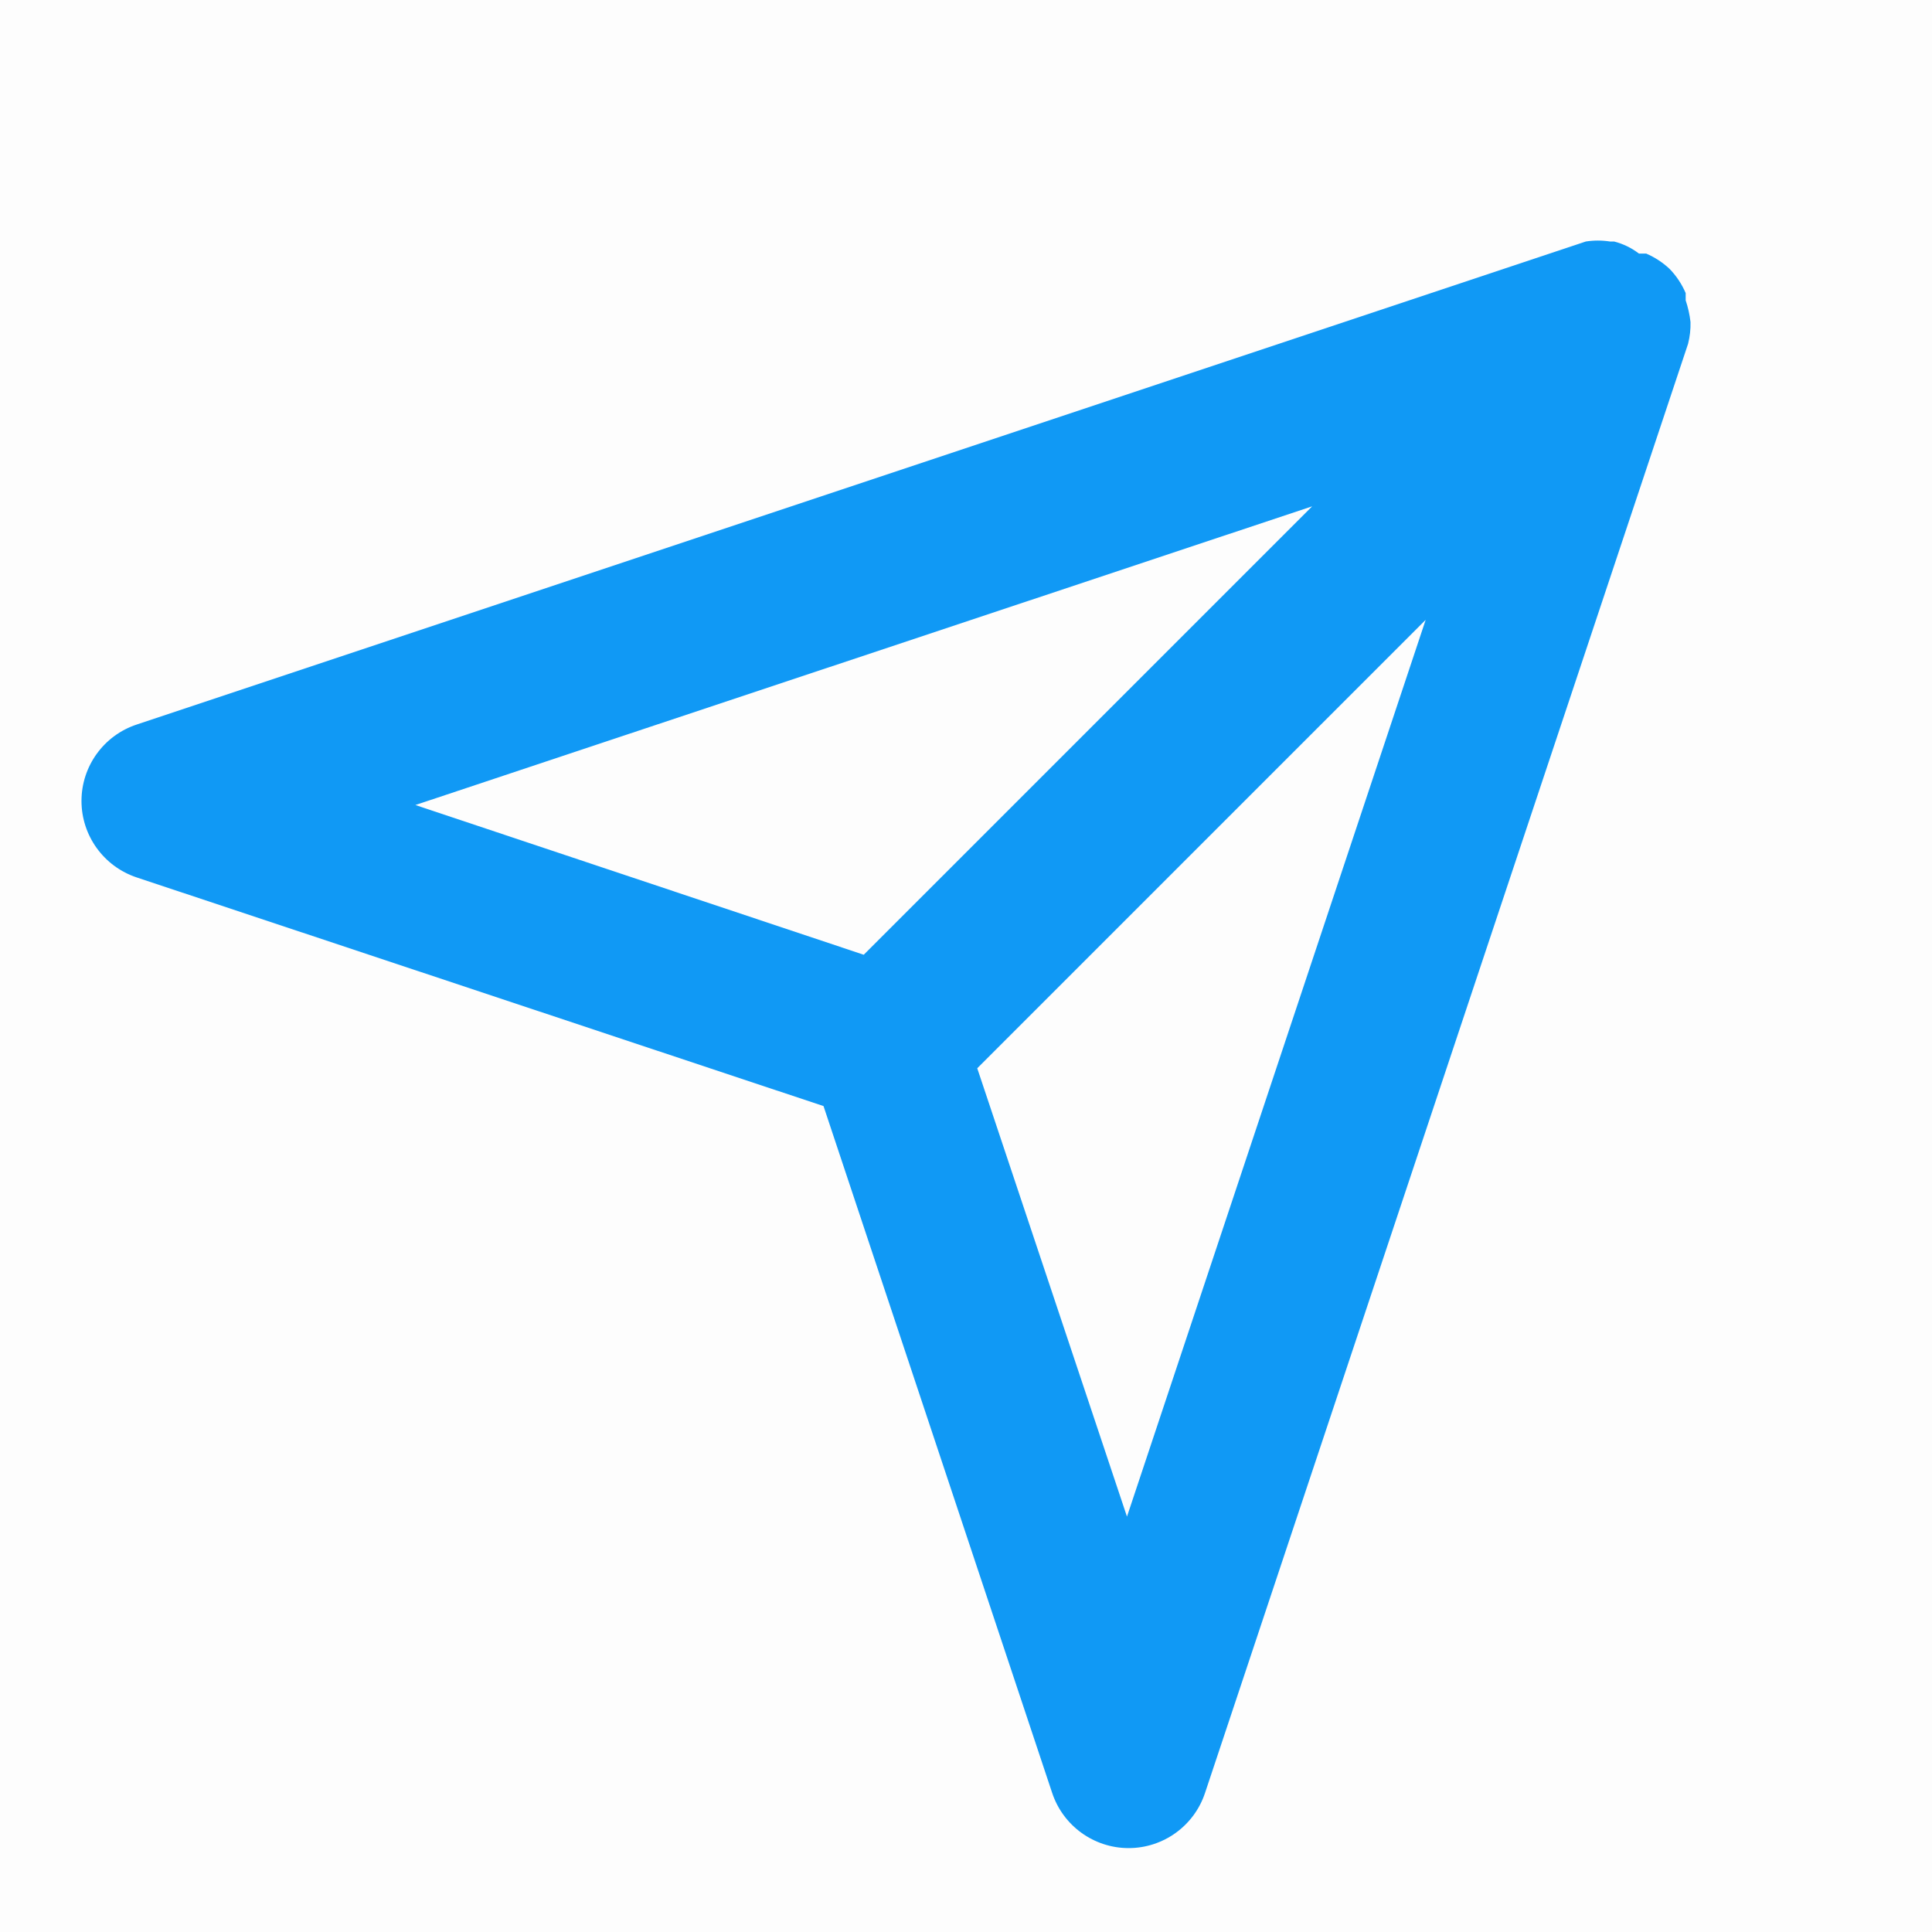 <svg width="28" height="28" viewBox="0 0 28 28" fill="none" xmlns="http://www.w3.org/2000/svg">
<g id="Cross-Channel Feedback">
<rect id="Rectangle" opacity="0.01" width="28" height="28" fill="black"/>
<path id="Shape" fill-rule="evenodd" clip-rule="evenodd" d="M24.5 4.667C24.488 4.559 24.464 4.454 24.43 4.352V4.247C24.374 4.117 24.295 3.998 24.197 3.897C24.098 3.804 23.983 3.729 23.858 3.675H23.753C23.646 3.593 23.523 3.533 23.392 3.5H23.333C23.217 3.482 23.099 3.482 22.983 3.5L1.983 10.5C1.505 10.657 1.181 11.104 1.181 11.608C1.181 12.112 1.505 12.559 1.983 12.717L11.935 16.03L15.248 25.982C15.406 26.46 15.853 26.784 16.357 26.784C16.861 26.784 17.308 26.46 17.465 25.982L24.465 4.982C24.491 4.879 24.503 4.773 24.5 4.667ZM19.017 7.338L12.518 13.837L6.02 11.667L19.017 7.338ZM14.163 15.482L16.333 21.98L20.662 8.983L14.163 15.482Z" fill="#1099F5"/>
</g>
</svg>
